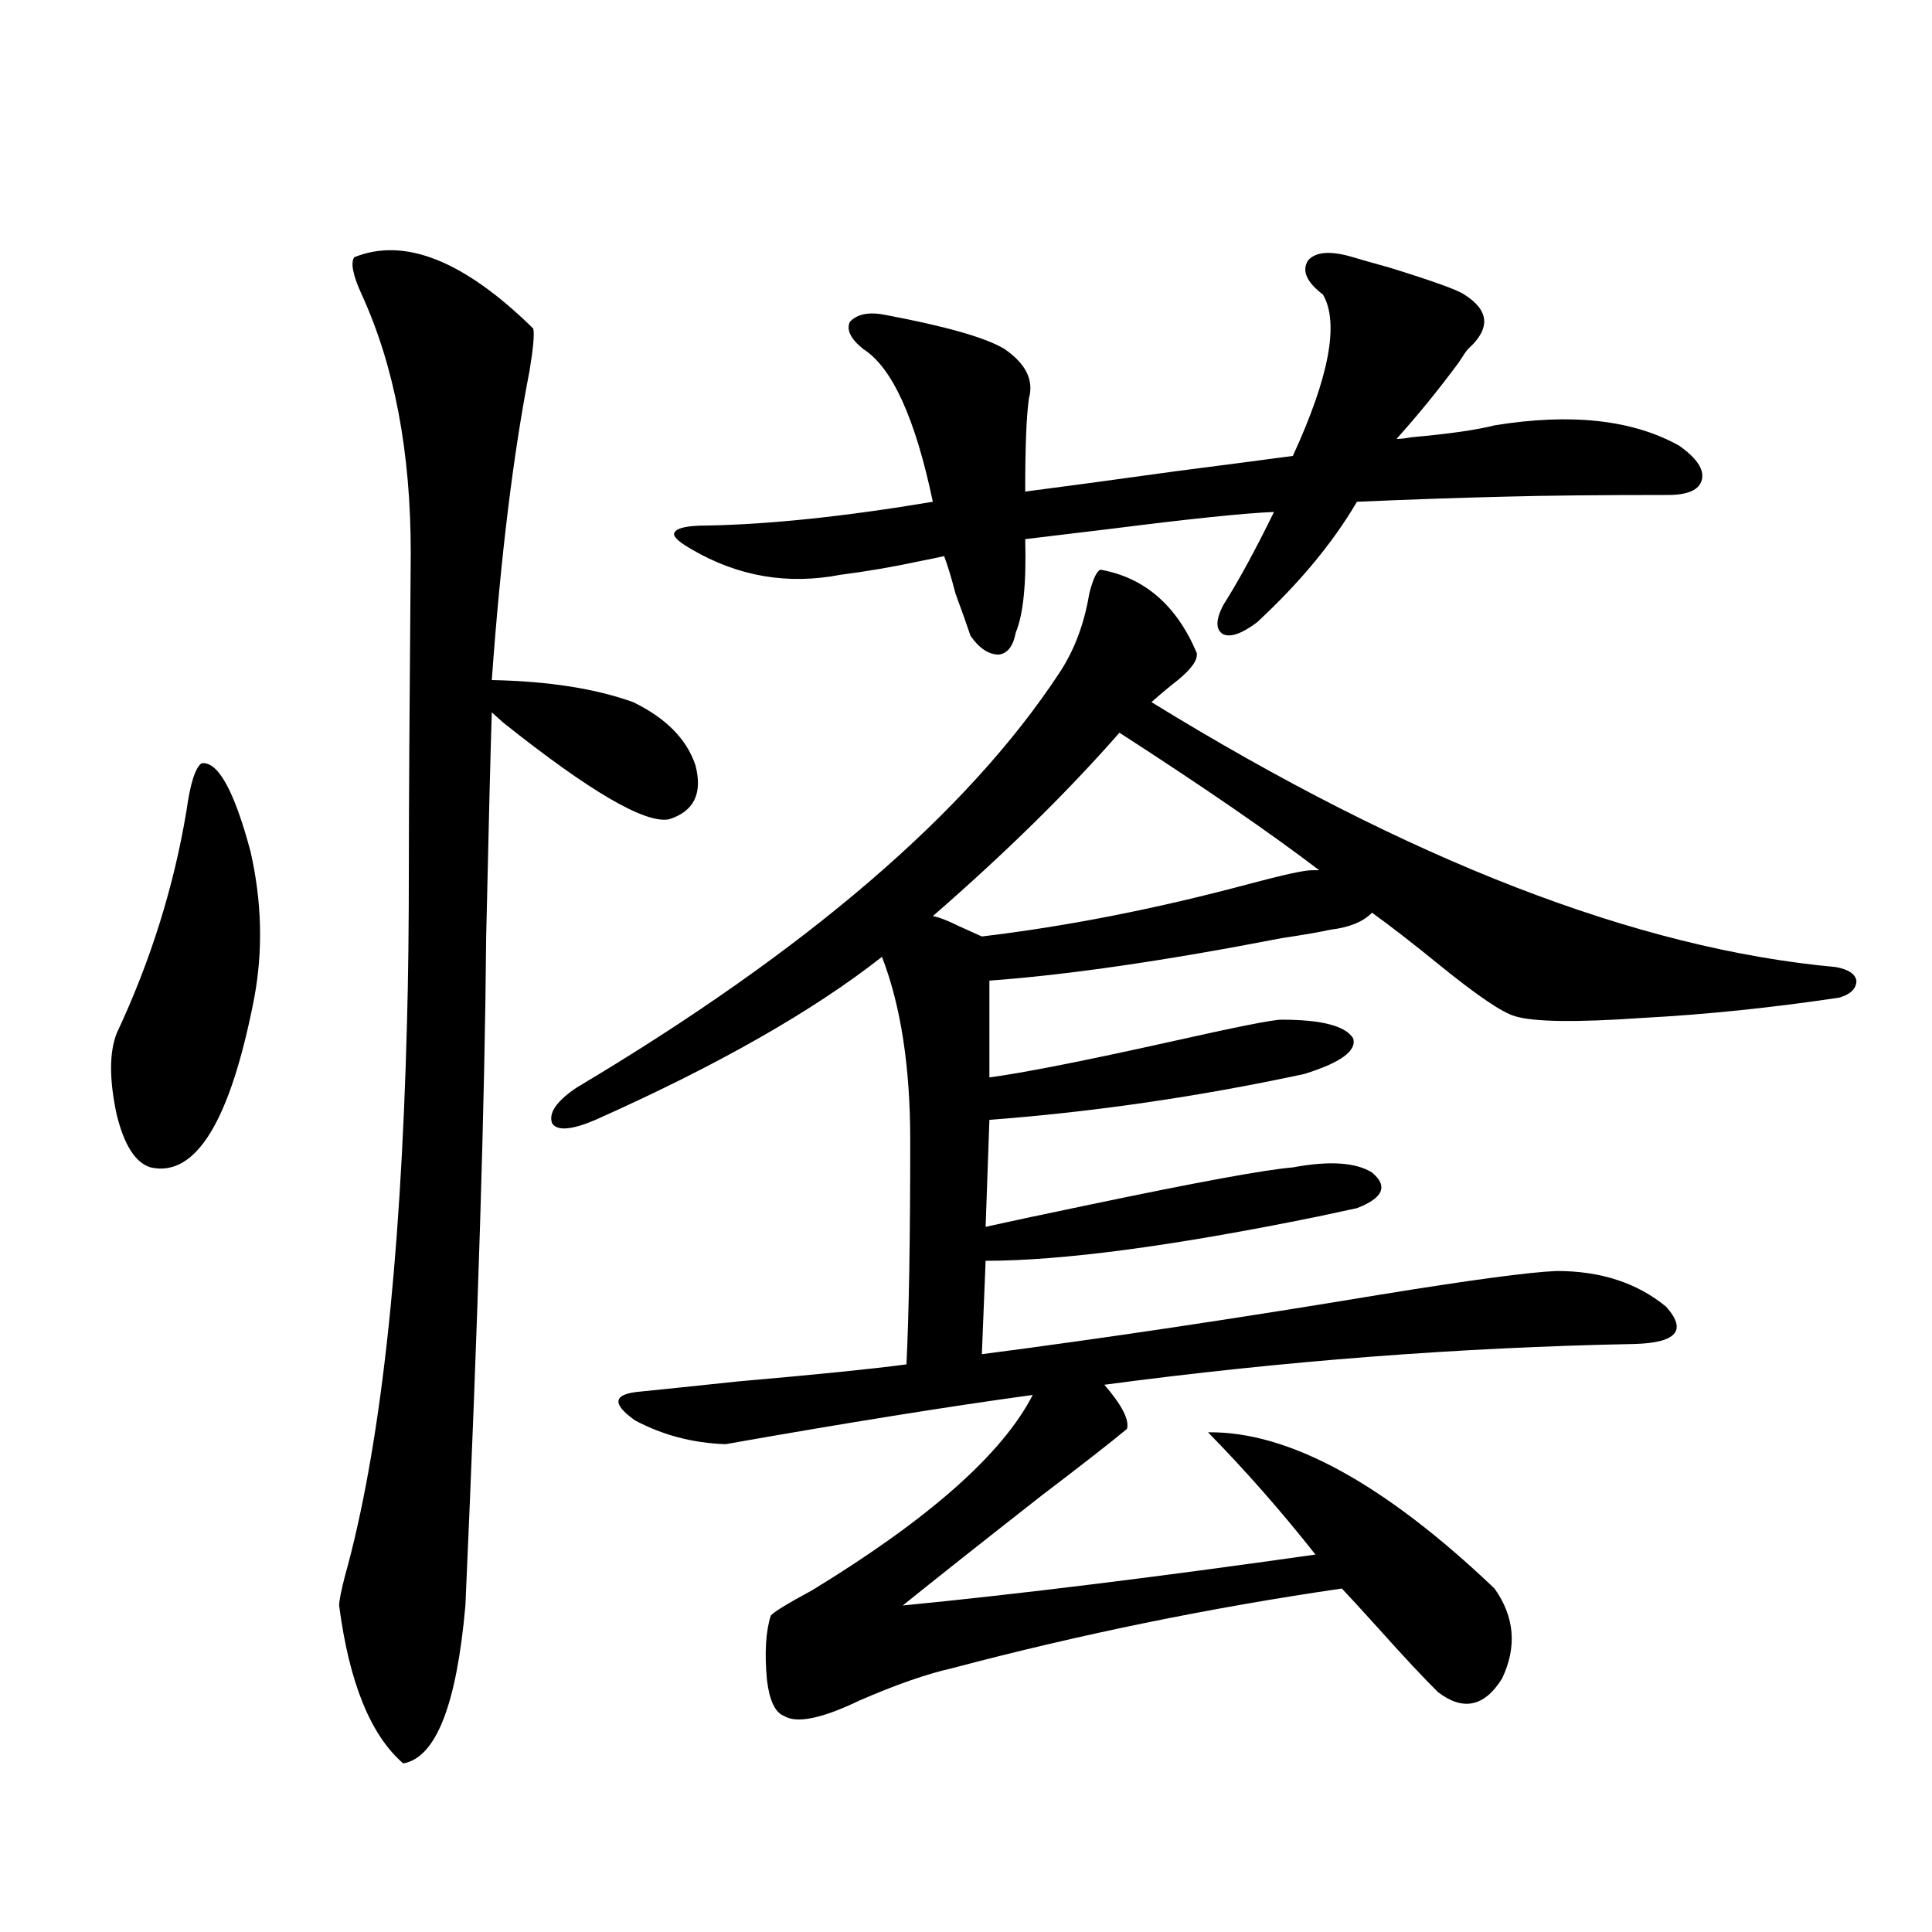 <?xml version="1.0" encoding="utf-8"?>
<!-- Generator: Adobe Illustrator 16.0.0, SVG Export Plug-In . SVG Version: 6.00 Build 0)  -->
<!DOCTYPE svg PUBLIC "-//W3C//DTD SVG 1.1//EN" "http://www.w3.org/Graphics/SVG/1.1/DTD/svg11.dtd">
<svg version="1.1" id="图层_1" xmlns="http://www.w3.org/2000/svg" xmlns:xlink="http://www.w3.org/1999/xlink" x="0px" y="0px"
	 width="1000px" height="1000px" viewBox="0 0 1000 1000" enable-background="new 0 0 1000 1000" xml:space="preserve">
<path d="M104.314,395.066c8.445-1.167,16.905,14.063,25.365,45.703c5.854,25.791,6.494,50.977,1.951,75.586
	c-12.362,63.872-30.243,93.164-53.657,87.891C70.169,601.912,64.315,592.82,60.413,577c-3.902-18.154-3.902-32.217,0-42.188
	c17.561-37.49,29.588-75.874,36.097-115.137C98.461,405.613,101.053,397.415,104.314,395.066z M183.337,133.152
	c26.006-10.547,56.904,1.758,92.681,36.914c0.641,2.939,0,10.259-1.951,21.973c-8.46,43.369-14.969,96.68-19.512,159.961
	c29.268,0.591,53.657,4.395,73.169,11.426c16.905,8.213,27.637,19.048,32.194,32.52c3.902,14.653-0.655,24.033-13.658,28.125
	c-12.362,2.349-40.975-14.351-85.852-50.098c-2.606-2.334-4.558-4.092-5.854-5.273c-0.655,19.927-1.631,58.887-2.927,116.895
	c-0.655,83.799-4.237,198.936-10.731,345.41c-4.558,51.554-15.289,78.8-32.194,81.738c-16.92-14.652-27.972-41.898-33.17-81.738
	c0-2.334,0.976-7.319,2.927-14.941c18.201-65.039,28.933-160.537,32.194-286.523c0.641-22.261,0.976-50.098,0.976-83.496
	c0-26.943,0.32-80.269,0.976-159.961c0-52.144-8.46-96.68-25.365-133.594C182.682,142.532,181.386,136.092,183.337,133.152z
	 M773.566,822.215c10.396,14.64,11.707,30.172,3.902,46.582c-9.115,14.64-20.167,16.988-33.17,7.031
	c-7.164-7.031-17.561-18.168-31.219-33.398c-8.46-9.379-14.634-16.108-18.536-20.215c-68.291,9.957-135.606,23.73-201.946,41.309
	c-13.018,2.926-28.947,8.487-47.804,16.699c-19.512,9.366-32.529,12.003-39.023,7.91c-4.558-1.758-7.484-7.91-8.78-18.457
	c-1.311-14.063-0.655-25.199,1.951-33.398c1.296-1.758,8.445-6.152,21.463-13.184c60.486-36.914,98.534-70.601,114.144-101.074
	c-42.926,5.864-95.942,14.365-159.021,25.488c-16.92-0.576-32.529-4.683-46.828-12.305c-12.362-8.789-11.387-13.76,2.927-14.941
	c11.707-1.167,28.612-2.925,50.73-5.273c40.319-3.516,69.267-6.44,86.827-8.789c1.296-26.367,1.951-65.039,1.951-116.016
	c0-38.081-4.878-69.722-14.634-94.922c-35.776,28.125-85.211,56.25-148.289,84.375c-12.362,5.273-19.847,5.864-22.438,1.758
	c-1.951-5.273,2.271-11.426,12.683-18.457c119.021-70.889,202.267-142.383,249.75-214.453c7.805-11.714,13.003-25.488,15.609-41.309
	c1.951-7.607,3.902-11.714,5.854-12.305c22.759,4.106,39.344,18.457,49.755,43.066c0.641,3.516-2.606,8.213-9.756,14.063
	c-5.213,4.106-9.756,7.91-13.658,11.426c133.32,82.041,251.366,127.744,354.138,137.109c6.494,1.182,10.076,3.516,10.731,7.031
	c0,4.106-2.927,7.031-8.78,8.789c-35.121,5.273-69.267,8.789-102.437,10.547c-33.825,2.349-55.608,2.061-65.364-0.879
	c-6.509-1.758-19.512-10.547-39.023-26.367c-13.658-11.123-25.365-20.215-35.121-27.246c-4.558,4.697-11.707,7.622-21.463,8.789
	c-5.213,1.182-13.658,2.637-25.365,4.395c-60.486,11.729-110.896,19.048-151.216,21.973v50.098
	c17.561-2.334,48.779-8.486,93.656-18.457c33.811-7.607,53.002-11.426,57.56-11.426c20.808,0,33.17,3.228,37.072,9.668
	c1.951,6.455-6.509,12.607-25.365,18.457c-54.633,11.729-108.945,19.639-162.923,23.73l-1.951,55.371
	c10.396-2.334,28.292-6.152,53.657-11.426c55.929-11.714,91.05-18.154,105.363-19.336c18.856-3.516,32.515-2.637,40.975,2.637
	c8.445,7.031,5.854,13.184-7.805,18.457c-2.606,0.591-9.436,2.061-20.487,4.395c-74.8,15.244-132.039,22.852-171.703,22.852
	l-1.951,48.34c63.078-8.198,131.704-18.457,205.849-30.762c46.828-7.607,77.392-11.714,91.705-12.305
	c22.759,0,41.615,6.152,56.584,18.457c11.052,12.305,5.519,18.76-16.585,19.336c-90.409,1.758-181.794,8.789-274.14,21.094
	c9.101,10.547,13.003,18.169,11.707,22.852c-8.46,7.031-23.094,18.457-43.901,34.277c-29.923,23.442-53.992,42.49-72.193,57.129
	c59.831-5.85,131.049-14.639,213.653-26.367c-17.561-22.261-36.097-43.354-55.608-63.281
	C666.893,740.779,716.327,767.723,773.566,822.215z M700.397,133.152c3.902,1.182,10.076,2.939,18.536,5.273
	c22.759,7.031,35.762,11.729,39.023,14.063c13.003,8.213,13.658,17.578,1.951,28.125c-0.655,0.591-2.286,2.939-4.878,7.031
	c-10.411,14.063-21.143,27.246-32.194,39.551c1.951,0,4.543-0.288,7.805-0.879c19.512-1.758,33.811-3.804,42.926-6.152
	c39.664-6.44,71.538-2.925,95.607,10.547c9.101,6.455,13.003,12.305,11.707,17.578c-1.311,5.273-7.164,7.91-17.561,7.91
	c-35.776,0-64.068,0.303-84.876,0.879c-24.069,0.591-49.435,1.47-76.096,2.637c-12.362,21.094-29.603,41.899-51.706,62.402
	c-7.805,5.864-13.658,7.91-17.561,6.152c-3.902-2.334-3.902-7.319,0-14.941c7.805-12.305,16.585-28.413,26.341-48.34
	c-14.969,0.591-43.261,3.516-84.876,8.789c-19.512,2.349-34.146,4.106-43.901,5.273c0.641,22.852-0.976,38.975-4.878,48.34
	c-1.311,7.031-4.237,10.85-8.78,11.426c-5.213,0-10.091-3.213-14.634-9.668c-1.951-5.85-4.558-13.184-7.805-21.973
	c-1.951-7.607-3.902-14.063-5.854-19.336c-2.606,0.591-6.829,1.47-12.683,2.637c-13.658,2.939-27.316,5.273-40.975,7.031
	c-27.316,5.273-53.017,0.879-77.071-13.184c-7.164-4.092-10.091-7.031-8.78-8.789c1.296-2.334,6.829-3.516,16.585-3.516
	c32.515-0.576,71.538-4.683,117.07-12.305c-9.115-43.354-21.143-69.722-36.097-79.102c-6.509-5.273-8.78-9.956-6.829-14.063
	c3.902-4.092,10.076-5.273,18.536-3.516c31.219,5.864,51.706,11.729,61.462,17.578c11.052,7.622,15.274,16.123,12.683,25.488
	c-1.311,8.789-1.951,24.912-1.951,48.34c18.201-2.334,44.222-5.85,78.047-10.547c27.316-3.516,47.469-6.152,60.486-7.91
	c18.856-41.006,24.055-68.843,15.609-83.496c-8.46-6.44-11.066-12.305-7.805-17.578C680.886,130.228,688.69,129.637,700.397,133.152
	z M678.935,450.438h3.902c-25.365-19.336-59.846-43.066-103.412-71.191c-26.676,30.474-58.87,62.114-96.583,94.922
	c3.247,0.591,7.805,2.349,13.658,5.273c5.198,2.349,9.101,4.106,11.707,5.273c44.222-5.273,90.395-14.351,138.533-27.246
	C664.301,452.786,675.032,450.438,678.935,450.438z"/>
</svg>
